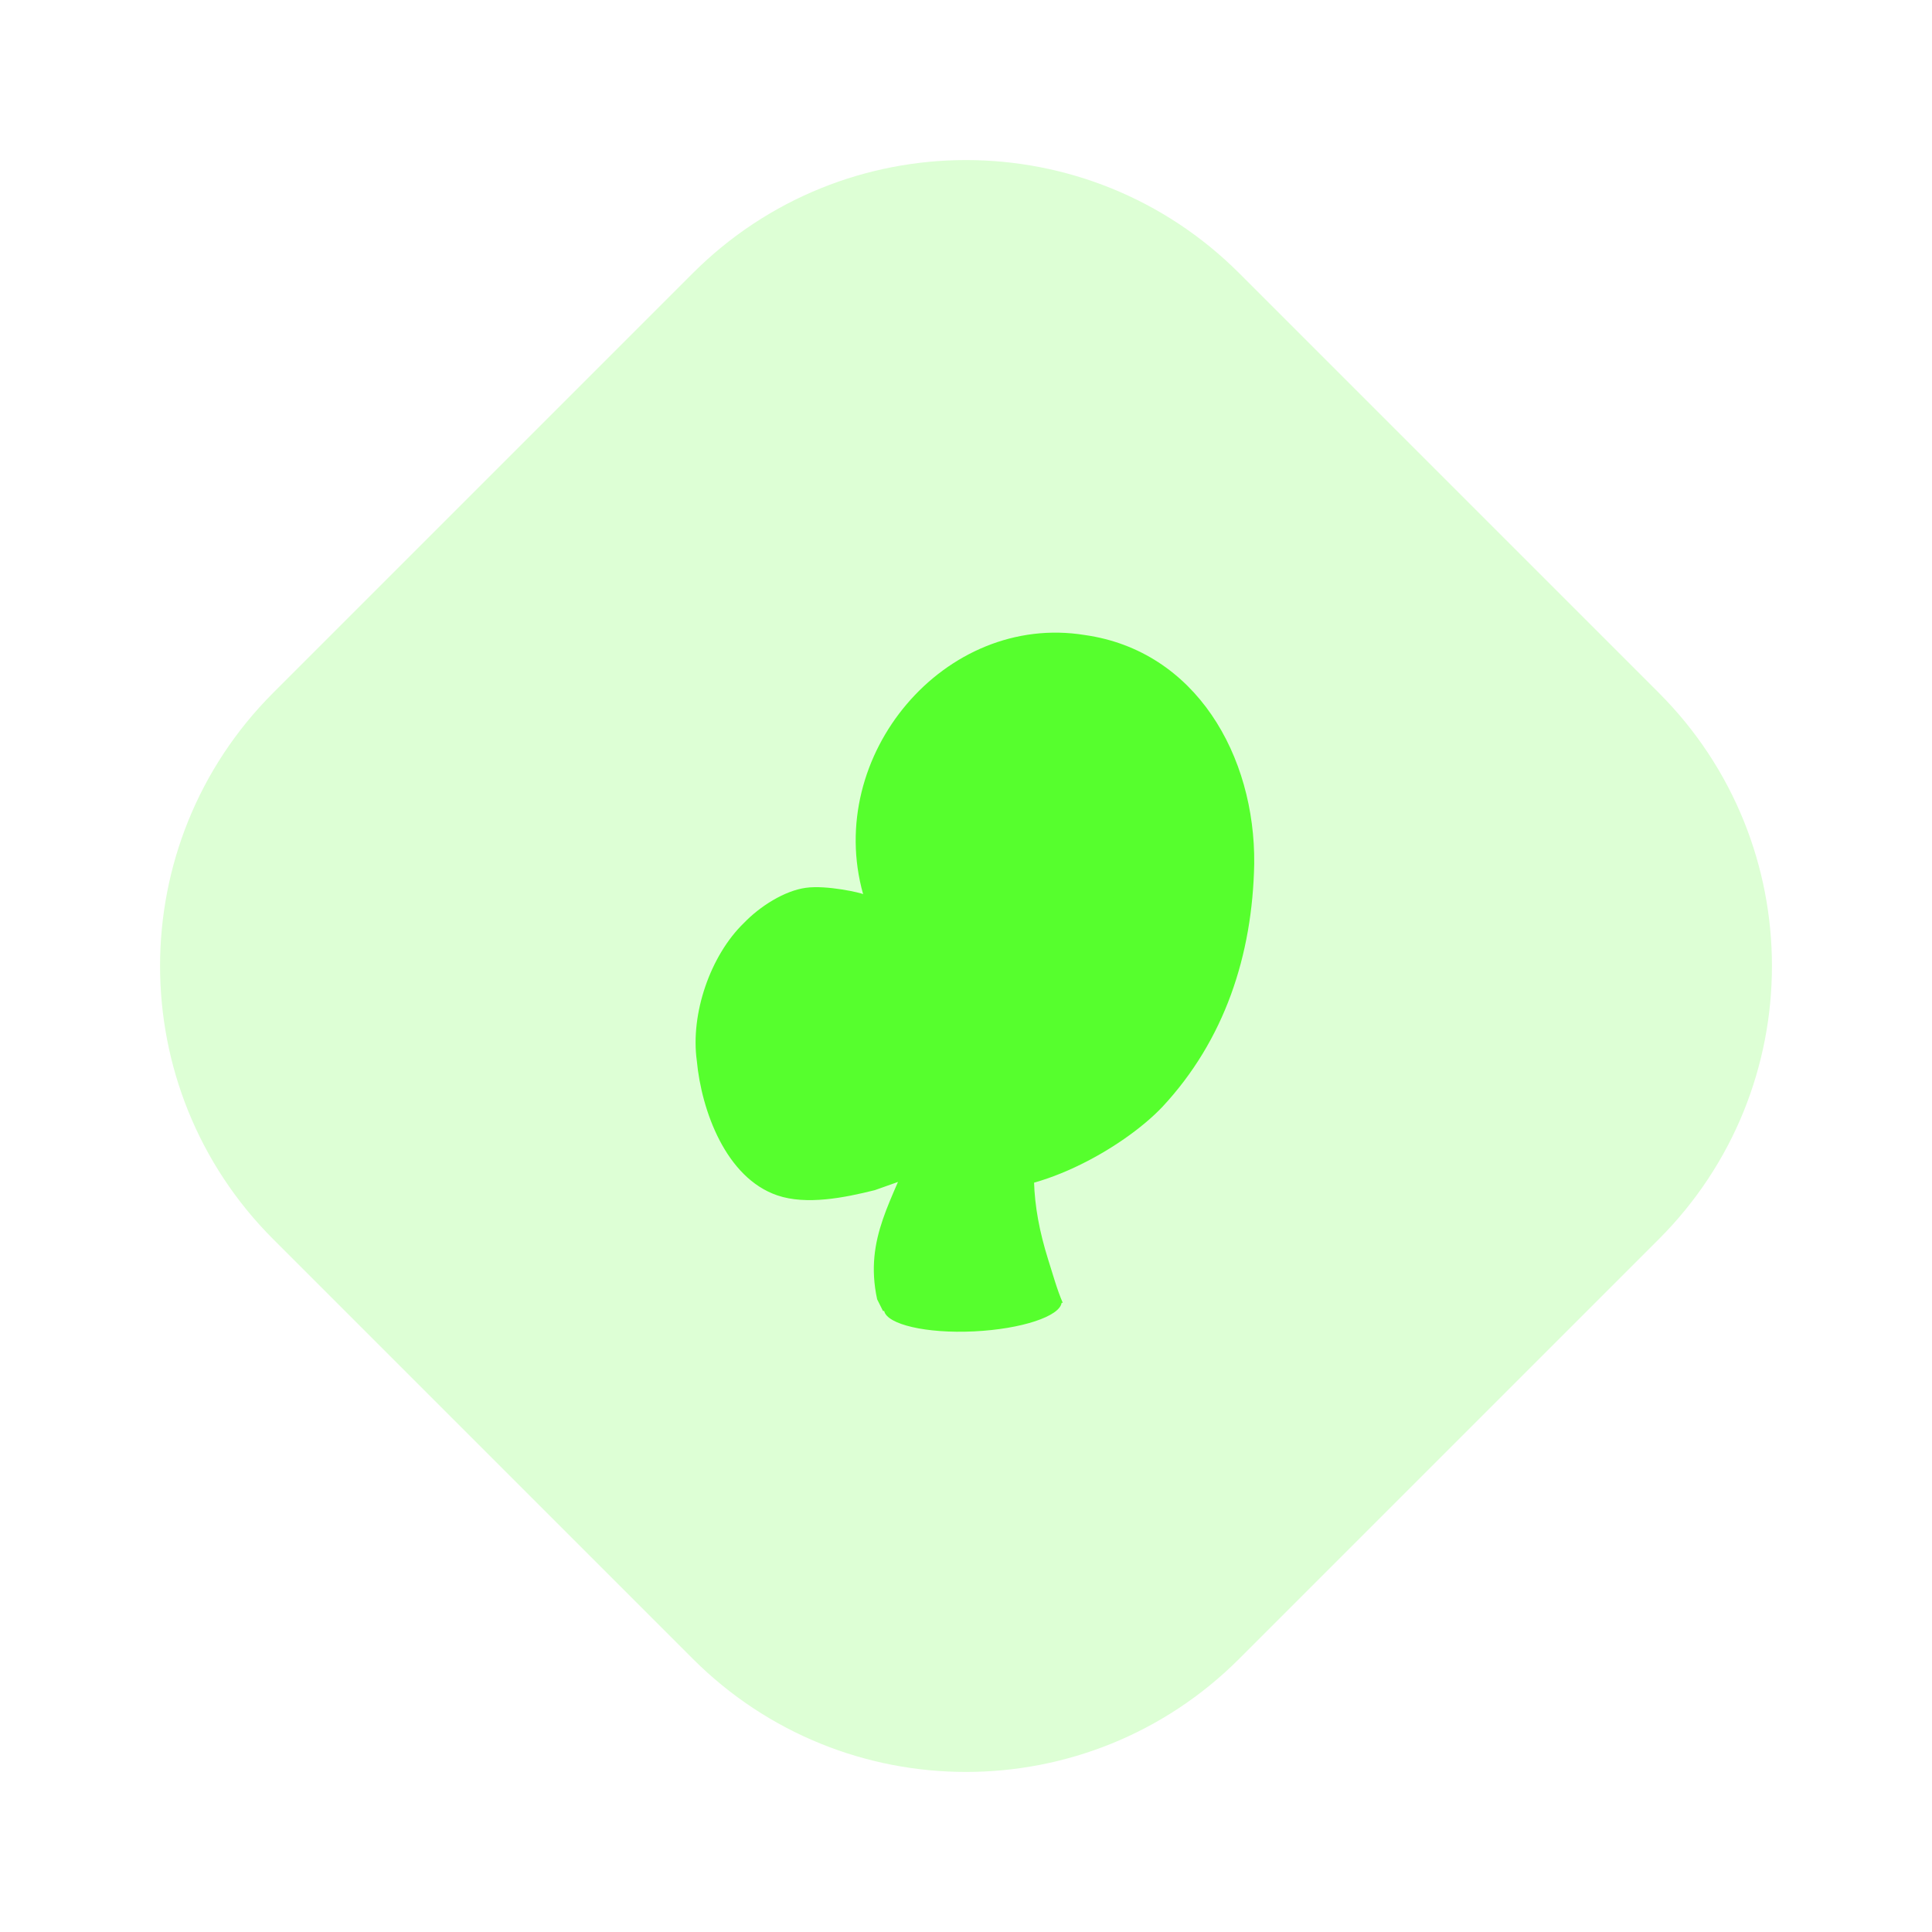 <svg width="100" height="100" viewBox="0 0 100 100" fill="none" xmlns="http://www.w3.org/2000/svg">
<path d="M35.858 14.142C43.668 6.332 56.332 6.332 64.142 14.142L85.858 35.858C93.668 43.668 93.668 56.332 85.858 64.142L64.142 85.858C56.332 93.668 43.668 93.668 35.858 85.858L14.142 64.142C6.332 56.332 6.332 43.668 14.142 35.858L35.858 14.142Z" fill="#56FF2D" fill-opacity="0.2"/>
<path d="M56.156 32.87C48.906 31.692 42.652 39.094 44.676 46.284C44.616 46.224 42.803 45.801 41.715 45.952C40.597 46.103 39.329 46.919 38.513 47.765C36.761 49.457 35.733 52.478 36.066 54.895C36.307 57.493 37.576 60.967 40.235 61.873C41.746 62.387 43.709 61.994 45.28 61.602L47.667 60.756C48.543 60.816 49.419 61.269 50.326 61.481C53.407 62.055 58.09 59.487 60.175 57.281C63.377 53.837 64.827 49.457 64.918 44.713C64.978 39.124 61.897 33.686 56.156 32.87Z" fill="#56FF2D"/>
<path d="M59.661 44.048C59.147 42.568 57.425 42.205 56.096 42.387C52.924 42.87 50.87 46.647 50.87 49.638C50.87 51.118 51.323 52.659 51.172 54.139C50.99 55.559 50.205 56.858 49.57 58.097C50.024 56.737 49.691 54.955 48.996 53.776C47.395 50.937 43.589 49.819 41.867 53.172C41.232 54.471 40.99 56.586 42.32 57.553C43.921 58.671 45.069 57.069 44.737 55.559C44.495 57.1 42.894 57.039 42.773 55.438C42.773 54.743 43.166 53.595 43.921 53.323C45.311 52.779 47.033 54.199 47.365 55.498C47.758 56.677 47.667 58.036 47.244 59.275C46.277 62.054 44.706 64.048 45.401 67.251L45.703 67.855H45.764C45.915 68.55 47.939 69.033 50.416 68.912C52.894 68.791 54.857 68.127 54.948 67.432H55.008C54.706 66.737 54.495 65.952 54.253 65.196C53.347 62.296 53.286 60 54.011 57.039C54.586 54.985 55.401 52.598 54.978 50.544C54.646 48.58 53.438 46.163 54.857 44.411C55.552 43.595 57.154 42.931 58.181 43.353C59.903 44.109 59.057 47.069 57.274 46.072C58.634 47.885 60.114 45.589 59.661 44.048Z" fill="#56FF2D"/>
</svg>
